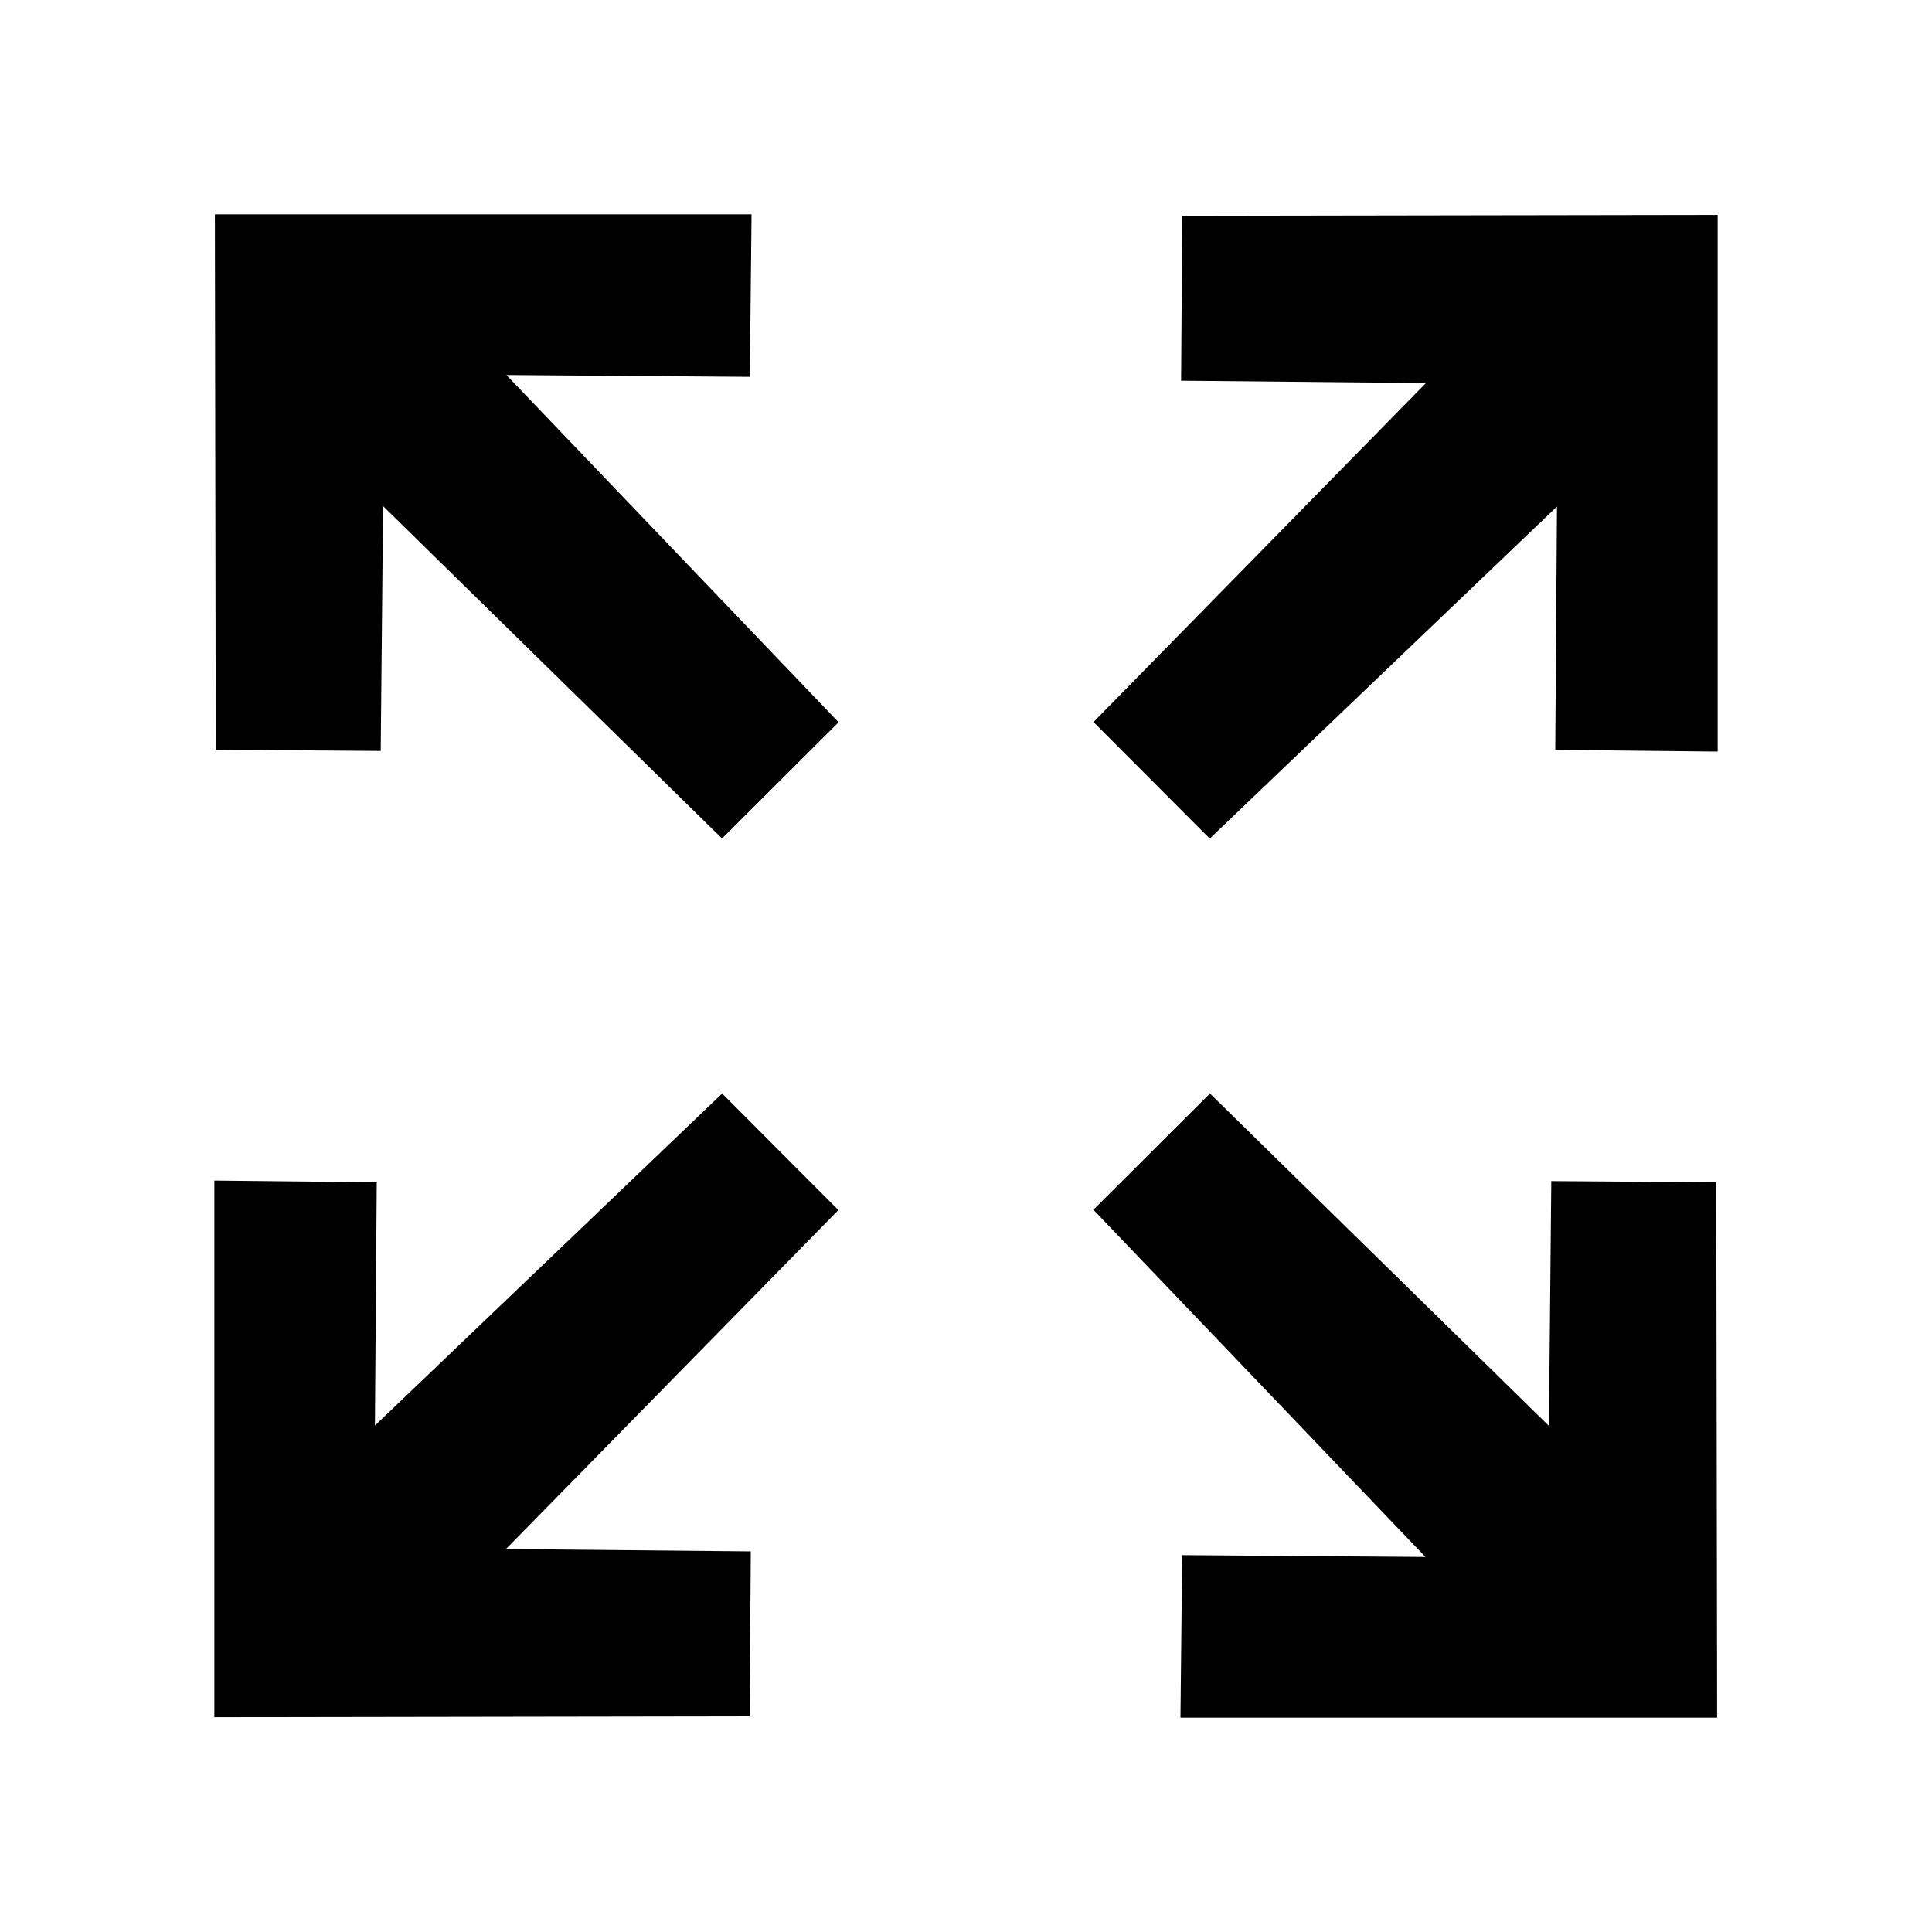 <!-- This Source Code Form is subject to the terms of the Mozilla Public
   - License, v. 2.0. If a copy of the MPL was not distributed with this
   - file, You can obtain one at http://mozilla.org/MPL/2.0/. -->
<svg xmlns="http://www.w3.org/2000/svg"
     width="18px" height="18px" viewBox="0 0 18 18">
  <path fill="context-fill"
        d="M6.728,10.188l-3.235,3.094l0.017-2.267l-1.513-0.016l0,5l4.987-0.008l0.011-1.537l-2.281-0.022
           l3.097-3.158L6.728,10.188z M14.453,11.004l-0.022,2.281l-3.158-3.097l-1.086,1.083l3.094,3.235l-2.267-0.017l-0.016,1.514l5,0
           l-0.008-4.988L14.453,11.004z M11.015,2.01l-0.011,1.537l2.281,0.022l-3.097,3.158l1.083,1.086l3.235-3.094L14.49,6.986
           l1.513,0.016v-5L11.015,2.01z M6.986,3.511l0.016-1.514l-5,0L2.01,6.985l1.537,0.011l0.022-2.281l3.158,3.097l1.086-1.083
           L4.718,3.494L6.986,3.511z"/>
</svg>

